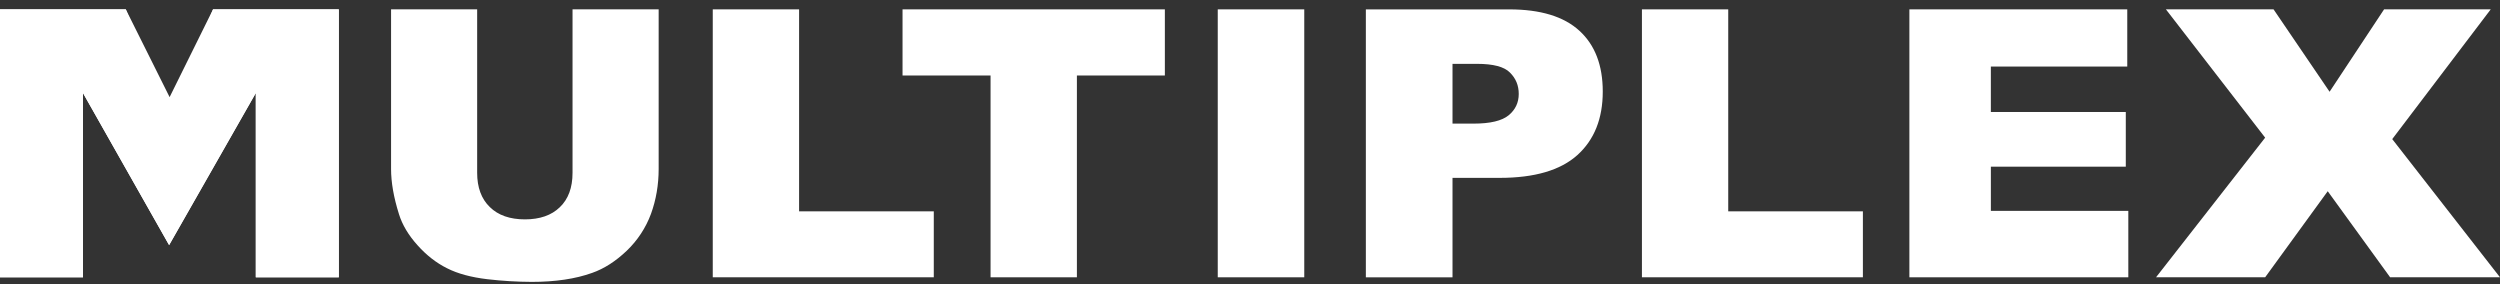 <svg xmlns="http://www.w3.org/2000/svg" width="211" height="24" viewBox="0 0 211 24" fill="none"><rect x="0" y="0" width="211" height="24" fill="#333333" stroke="none"/><path fill-rule="evenodd" clip-rule="evenodd" d="M17.979 0.79L14.315 10.052L10.618 0.79H0V23.402H7.004V7.851L14.273 20.686L21.589 7.851V23.402H28.595V0.79H17.979Z" fill="white"></path><path fill-rule="evenodd" clip-rule="evenodd" d="M48.322 0.79H55.591V14.263C55.591 15.597 55.373 16.865 54.943 18.049C54.507 19.228 53.808 20.292 52.9 21.16C51.965 22.049 51.004 22.671 49.976 23.033C48.563 23.54 46.868 23.791 44.878 23.791C43.625 23.786 42.374 23.71 41.13 23.565C39.773 23.403 38.644 23.104 37.736 22.643C36.82 22.189 35.985 21.536 35.233 20.692C34.473 19.849 33.955 18.978 33.677 18.087C33.223 16.65 33.006 15.374 33.006 14.264V0.79H40.272V14.584C40.272 15.818 40.627 16.784 41.339 17.473C42.047 18.171 43.038 18.515 44.306 18.515C45.555 18.515 46.543 18.177 47.249 17.489C47.965 16.805 48.322 15.84 48.322 14.584V0.79Z" fill="white"></path><path fill-rule="evenodd" clip-rule="evenodd" d="M60.157 0.79H67.443V17.837H78.811V23.403H60.157V0.79Z" fill="white"></path><path fill-rule="evenodd" clip-rule="evenodd" d="M76.174 0.79H98.314V6.372H90.89V23.404H83.603V6.372H76.174V0.79Z" fill="white"></path><path fill-rule="evenodd" clip-rule="evenodd" d="M102.778 23.404H110.08V0.79H102.778V23.404Z" fill="white"></path><path fill-rule="evenodd" clip-rule="evenodd" d="M115.278 0.792H127.376C130.015 0.792 131.987 1.391 133.302 2.596C134.619 3.796 135.273 5.513 135.273 7.728C135.273 10.014 134.558 11.801 133.128 13.09C131.701 14.373 129.511 15.012 126.575 15.012H122.592V23.405H115.278V0.79V0.792ZM122.592 10.433H124.375C125.782 10.433 126.76 10.196 127.331 9.73C127.899 9.261 128.182 8.657 128.182 7.929C128.182 7.216 127.941 6.621 127.441 6.127C126.957 5.63 126.024 5.389 124.666 5.389H122.592V10.434L122.592 10.433Z" fill="white"></path><path fill-rule="evenodd" clip-rule="evenodd" d="M138.579 0.79H145.863V17.837H157.228V23.403H138.579V0.79Z" fill="white"></path><path fill-rule="evenodd" clip-rule="evenodd" d="M161.152 0.79H179.541V5.617H168.028V9.452H179.417V14.067H168.029V17.798H179.63V23.404H161.152V0.79Z" fill="white"></path><path fill-rule="evenodd" clip-rule="evenodd" d="M182.803 0.79H191.888L196.617 7.744L201.216 0.79H210.217L201.905 11.74L210.998 23.403H201.727L196.46 16.139L191.179 23.403H181.969L191.179 11.619L182.803 0.79Z" fill="white"></path><path fill-rule="evenodd" clip-rule="evenodd" d="M0 0.792H10.618L14.315 8.198L17.979 0.792H28.595V23.406H21.589V7.853L14.273 20.689L7.004 7.853V23.405H0V0.792Z" fill="white"></path></svg>
